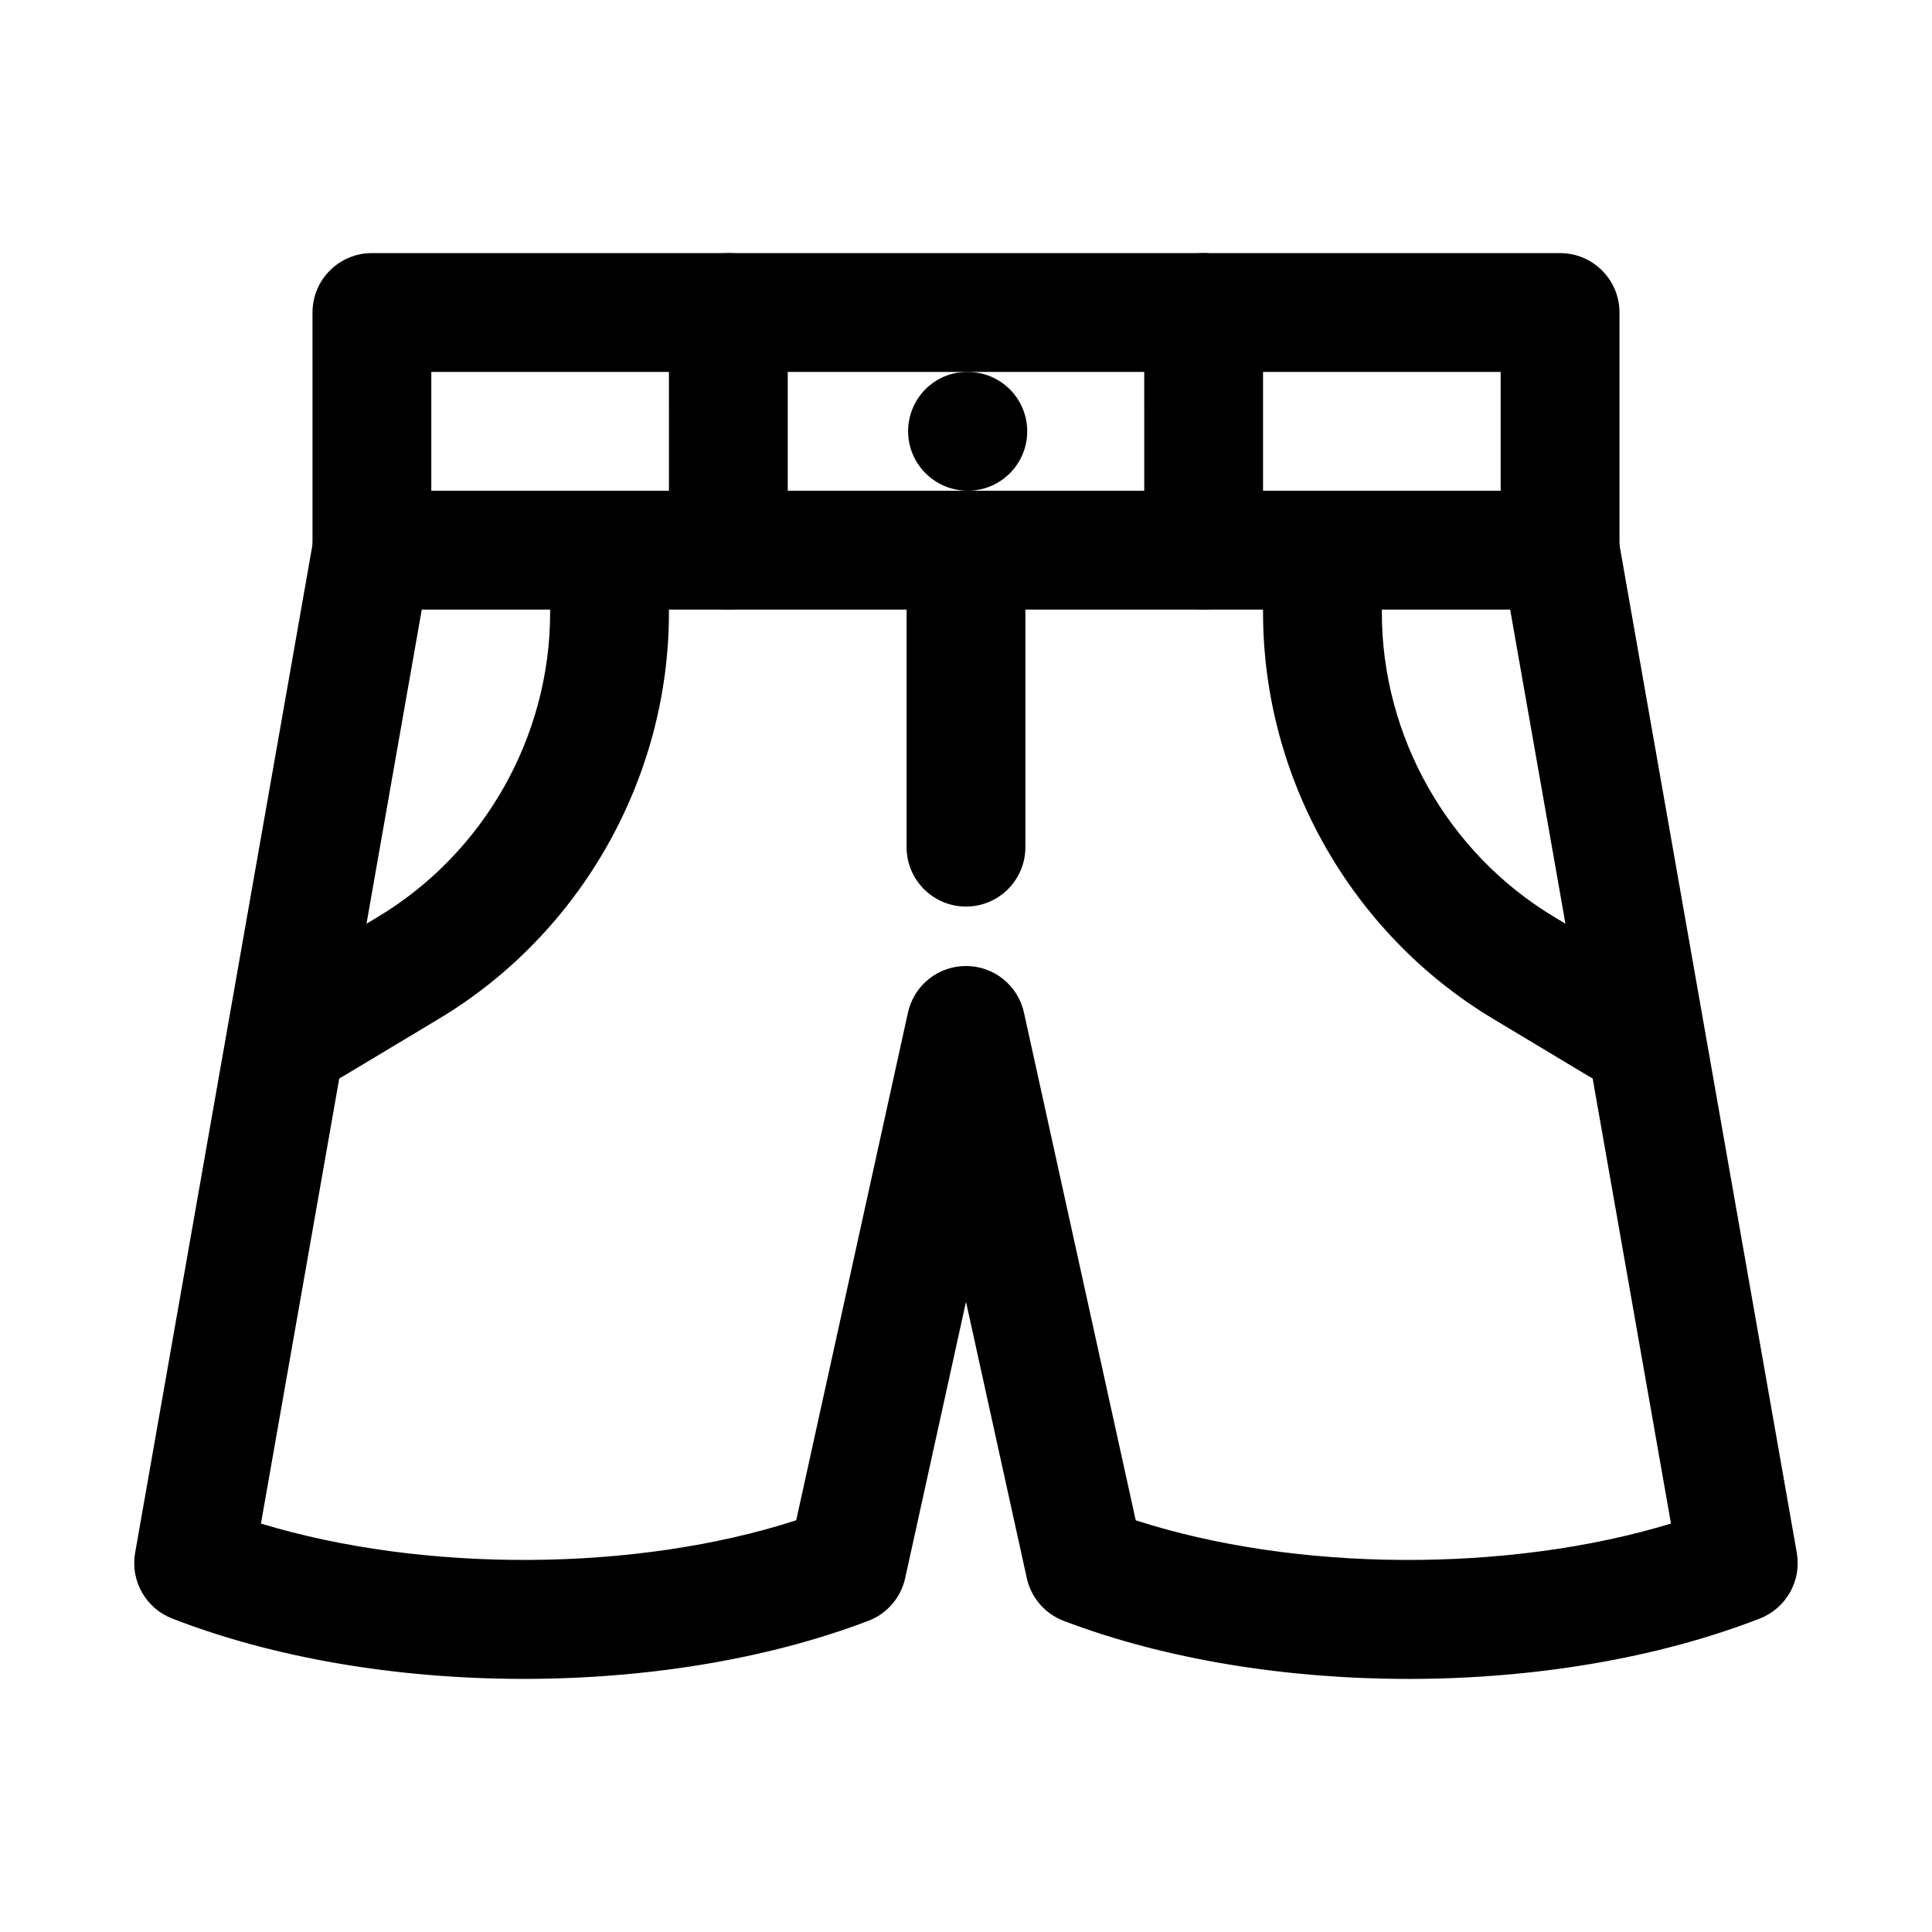 <?xml version="1.0" encoding="UTF-8"?>
<!-- Uploaded to: ICON Repo, www.iconrepo.com, Generator: ICON Repo Mixer Tools -->
<svg fill="#000000" width="800px" height="800px" version="1.1" viewBox="144 144 512 512" xmlns="http://www.w3.org/2000/svg">
 <g>
  <path d="m517.2 588.93c-32.211 0-64.391-5.129-91.328-15.391-4.953-1.891-8.625-6.148-9.762-11.332l-16.113-73.215-16.113 73.215c-1.137 5.18-4.812 9.441-9.762 11.332-54.426 20.734-130.3 20.5-184.52-0.629-6.996-2.723-11.086-10.004-9.793-17.398l47.23-268.46c1.523-8.57 9.688-14.281 18.234-12.777 8.562 1.508 14.297 9.672 12.793 18.234l-44.914 255.25c43.129 13.121 99.461 12.871 141.85-0.867l29.613-134.53c1.582-7.223 7.981-12.363 15.375-12.363s13.793 5.144 15.375 12.363l29.613 134.53c42.391 13.738 98.723 13.992 141.85 0.867l-44.914-255.24c-1.508-8.562 4.231-16.727 12.793-18.234 8.5-1.523 16.711 4.207 18.234 12.777l47.23 268.46c1.289 7.394-2.797 14.676-9.793 17.398-27.383 10.664-60.301 16.016-93.188 16.016z"/>
  <path d="m400 384.25c-8.703 0-15.742-7.051-15.742-15.742l-0.004-78.723c0-8.695 7.043-15.742 15.742-15.742 8.703 0 15.742 7.051 15.742 15.742v78.719c0.004 8.695-7.039 15.746-15.738 15.746z"/>
  <path d="m557.44 305.54h-314.88c-8.703 0-15.742-7.051-15.742-15.742l-0.004-62.98c0-8.695 7.043-15.742 15.742-15.742h314.88c8.703 0 15.742 7.051 15.742 15.742v62.977c0.004 8.695-7.039 15.746-15.742 15.746zm-299.14-31.488h283.39v-31.488h-283.39z"/>
  <path d="m337.02 305.54c-8.703 0-15.742-7.051-15.742-15.742l-0.004-62.98c0-8.695 7.043-15.742 15.742-15.742 8.703 0 15.742 7.051 15.742 15.742v62.977c0.004 8.695-7.039 15.746-15.738 15.746z"/>
  <path d="m462.98 305.54c-8.703 0-15.742-7.051-15.742-15.742l-0.004-62.98c0-8.695 7.043-15.742 15.742-15.742 8.703 0 15.742 7.051 15.742 15.742v62.977c0.004 8.695-7.039 15.746-15.738 15.746z"/>
  <path d="m400.48 274.05c-8.703 0-15.82-7.051-15.82-15.742 0-8.695 6.965-15.742 15.652-15.742h0.168c8.688 0 15.742 7.051 15.742 15.742 0 8.691-7.059 15.742-15.742 15.742z"/>
  <path d="m226.83 431.49c-5.352 0-10.562-2.723-13.516-7.641-4.473-7.457-2.062-17.129 5.398-21.602l25.398-15.246c28.184-16.898 45.68-47.809 45.68-80.664v-16.547c0-8.695 7.043-15.742 15.742-15.742 8.703 0 15.742 7.051 15.742 15.742v16.543c0 43.855-23.355 85.117-60.961 107.66l-25.398 15.246c-2.535 1.523-5.332 2.246-8.086 2.246z"/>
  <path d="m573.17 431.49c-2.754 0-5.551-0.723-8.086-2.246l-25.398-15.246c-37.609-22.547-60.965-63.805-60.965-107.66v-16.547c0-8.695 7.043-15.742 15.742-15.742 8.703 0 15.742 7.051 15.742 15.742v16.543c0 32.855 17.496 63.77 45.68 80.664l25.398 15.246c7.457 4.473 9.871 14.145 5.398 21.602-2.949 4.922-8.16 7.644-13.512 7.644z"/>
 </g>
</svg>